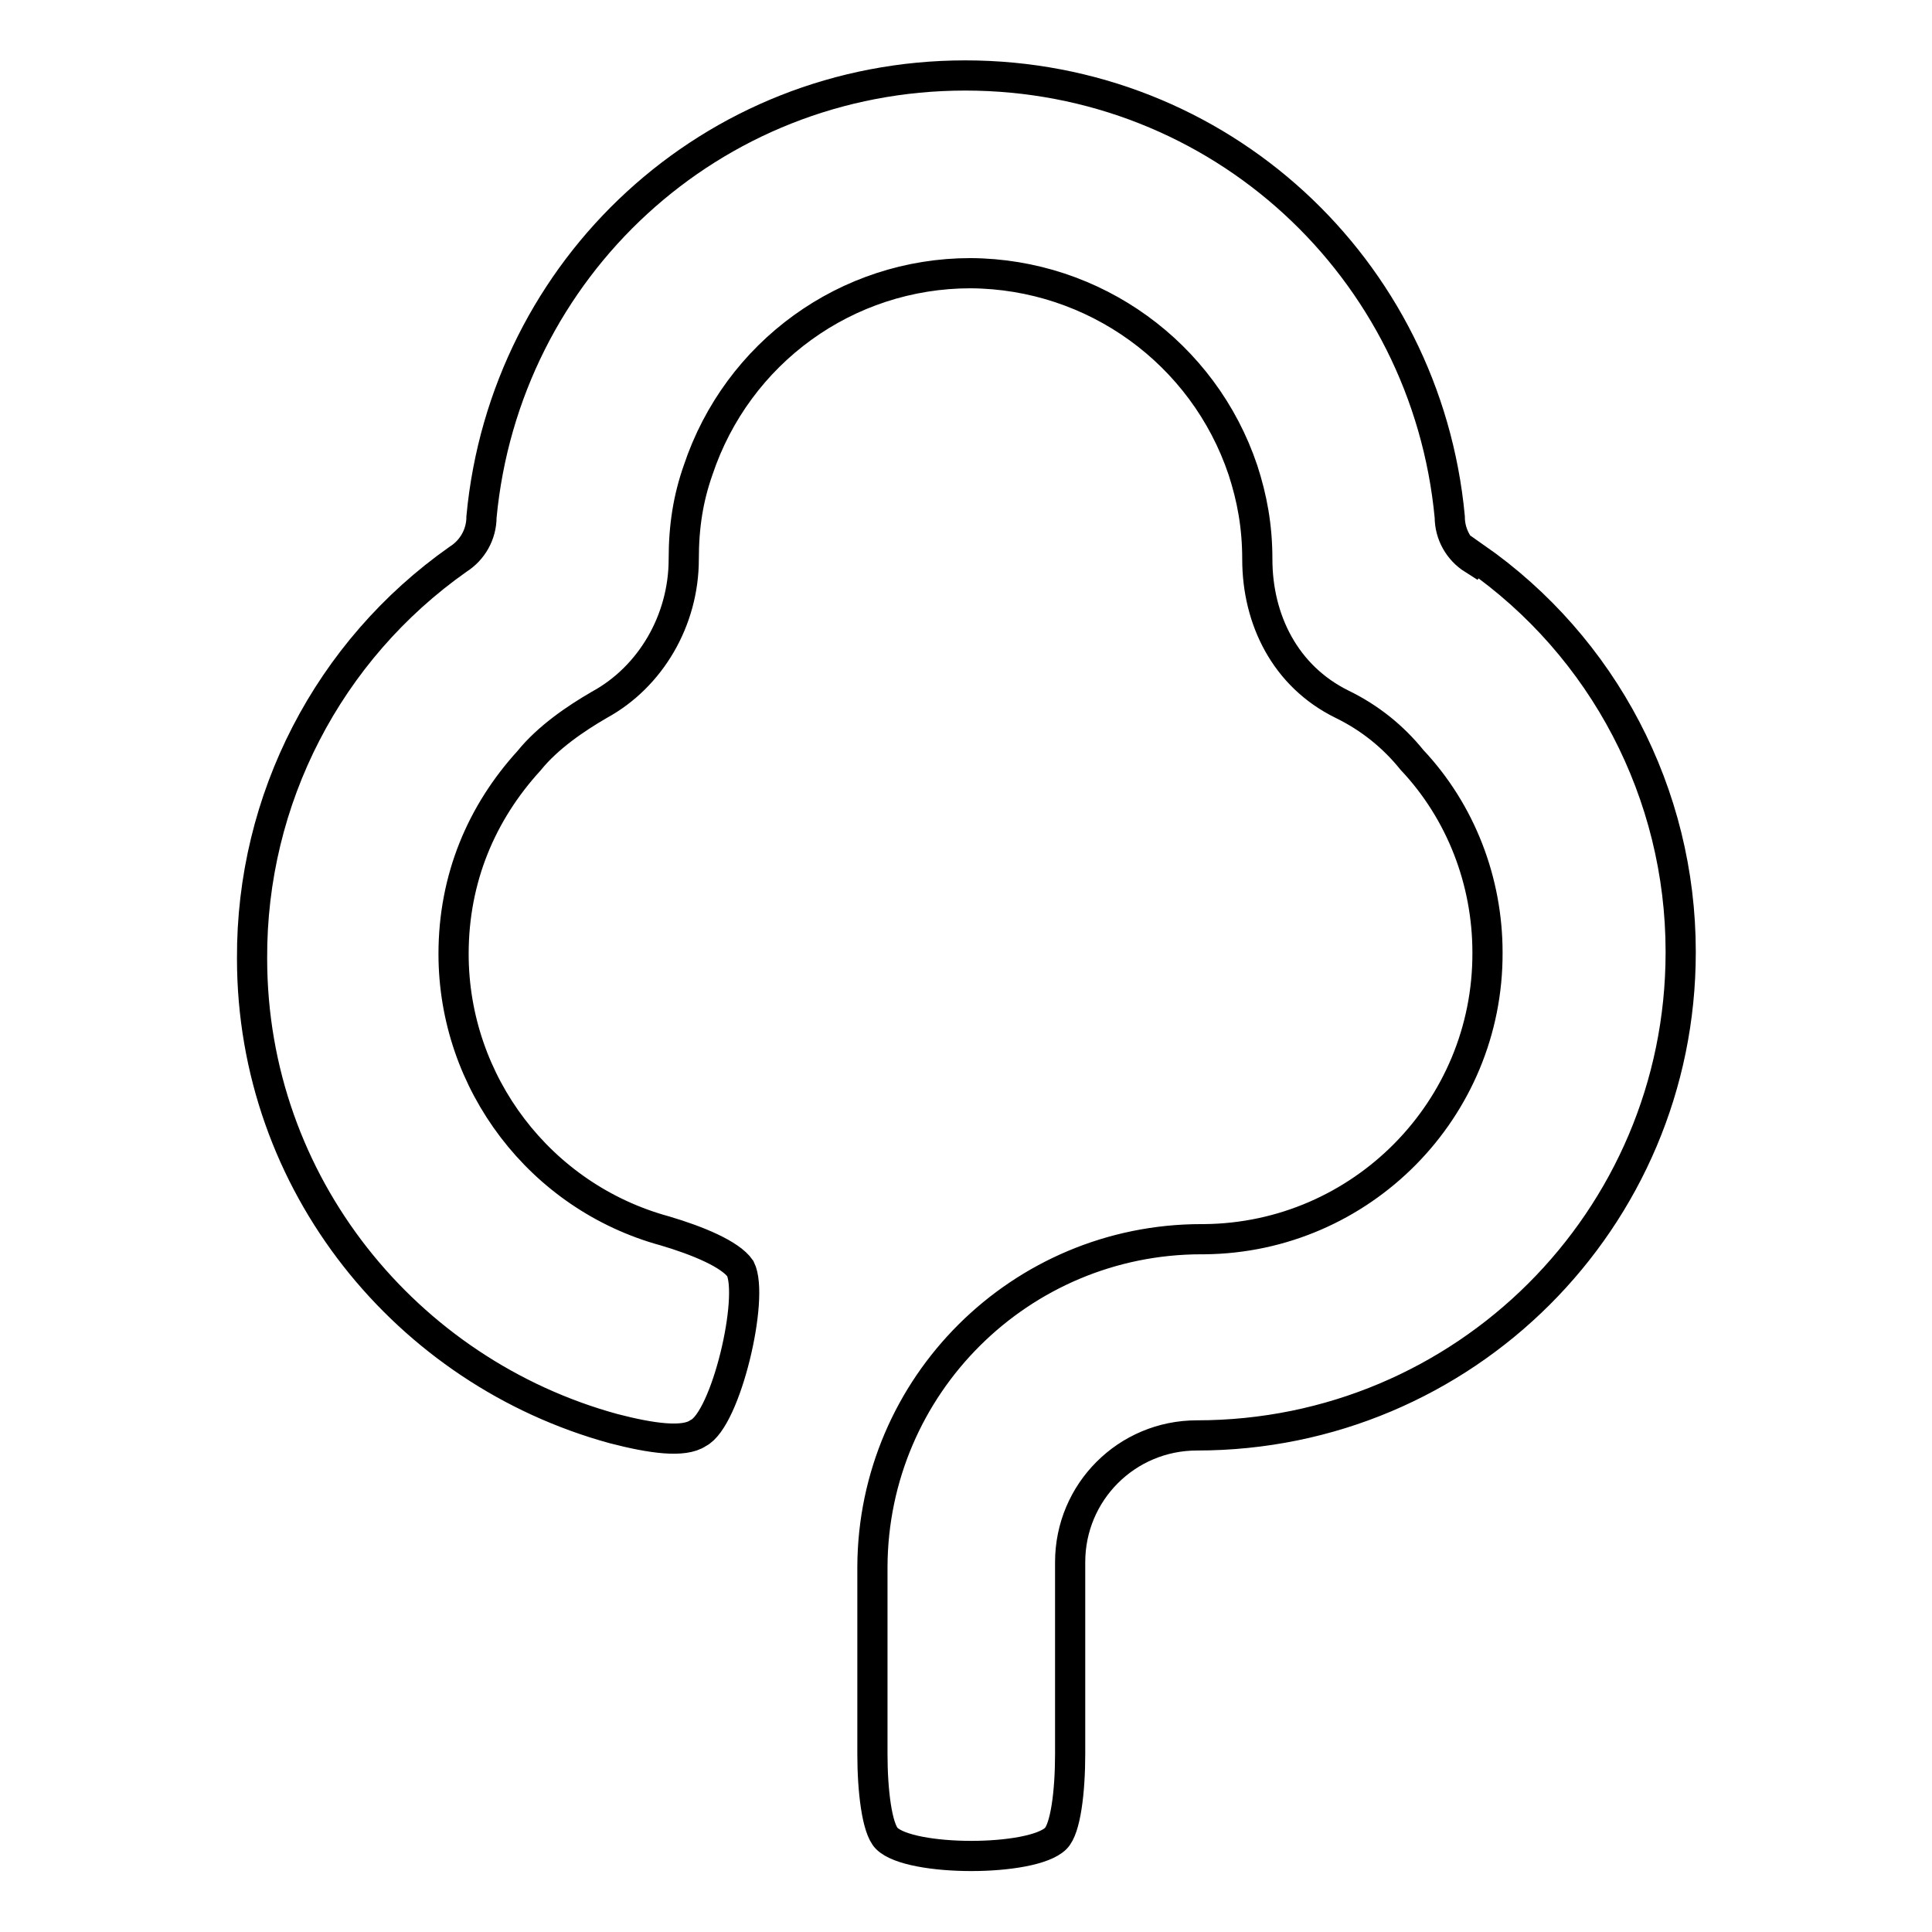 <?xml version="1.0" encoding="utf-8"?>
<!-- Svg Vector Icons : http://www.onlinewebfonts.com/icon -->
<!DOCTYPE svg PUBLIC "-//W3C//DTD SVG 1.1//EN" "http://www.w3.org/Graphics/SVG/1.1/DTD/svg11.dtd">
<svg version="1.1" xmlns="http://www.w3.org/2000/svg" xmlns:xlink="http://www.w3.org/1999/xlink" x="0px" y="0px" viewBox="0 0 256 256" enable-background="new 0 0 256 256" xml:space="preserve">
<g> <path stroke-width="4" fill-opacity="0" stroke="#000000"  d="M195.2,74.1c-1.9-1.2-3.1-3.3-3.1-5.6C189,35.5,161.6,10,127.9,10c-33.6,0-61,25.5-64.1,58.5 c0,2.3-1.2,4.4-3.1,5.6C43.5,86.2,33.3,105.9,33.4,127c0,29.9,20.5,54.8,47.9,62.3c5,1.3,9.3,1.9,11.2,0.6c3.7-1.8,7.5-18,5.6-21.8 c-1.3-1.9-5.6-3.7-10-5c-16.5-4.5-28-19.6-28-36.7c0-10,3.7-18.7,10-25.6c2.5-3.1,6.2-5.6,9.3-7.4c6.8-3.7,11.2-11.2,11.2-19.3 c0-4.4,0.6-8.1,1.9-11.8c5.2-15.6,19.7-26.1,36.1-26.1c16.4,0.1,30.9,10.6,36.1,26.1c1.2,3.7,1.9,7.4,1.9,11.8 c0,8,3.7,15.5,11.2,19.2c3.7,1.8,6.8,4.3,9.3,7.4c6.5,6.9,10,16.1,10,25.5c0.1,20.8-16.7,37.8-37.5,38c-0.1,0-0.3,0-0.4,0 c-24,0-43.5,19.4-43.6,43.4v24.8c0,4.9,0.6,9.9,1.9,11.2c3.1,3.1,19.3,3.1,22.4,0c1.3-1.3,1.9-6.2,1.9-11.2V207 c0-9.3,7.5-16.8,16.8-16.8c35.4,0,64.1-28.6,64.1-64c0,0,0-0.1,0-0.1c0-20.9-10.2-40.4-27.3-52.3L195.2,74.1L195.2,74.1z"/></g>
</svg>
